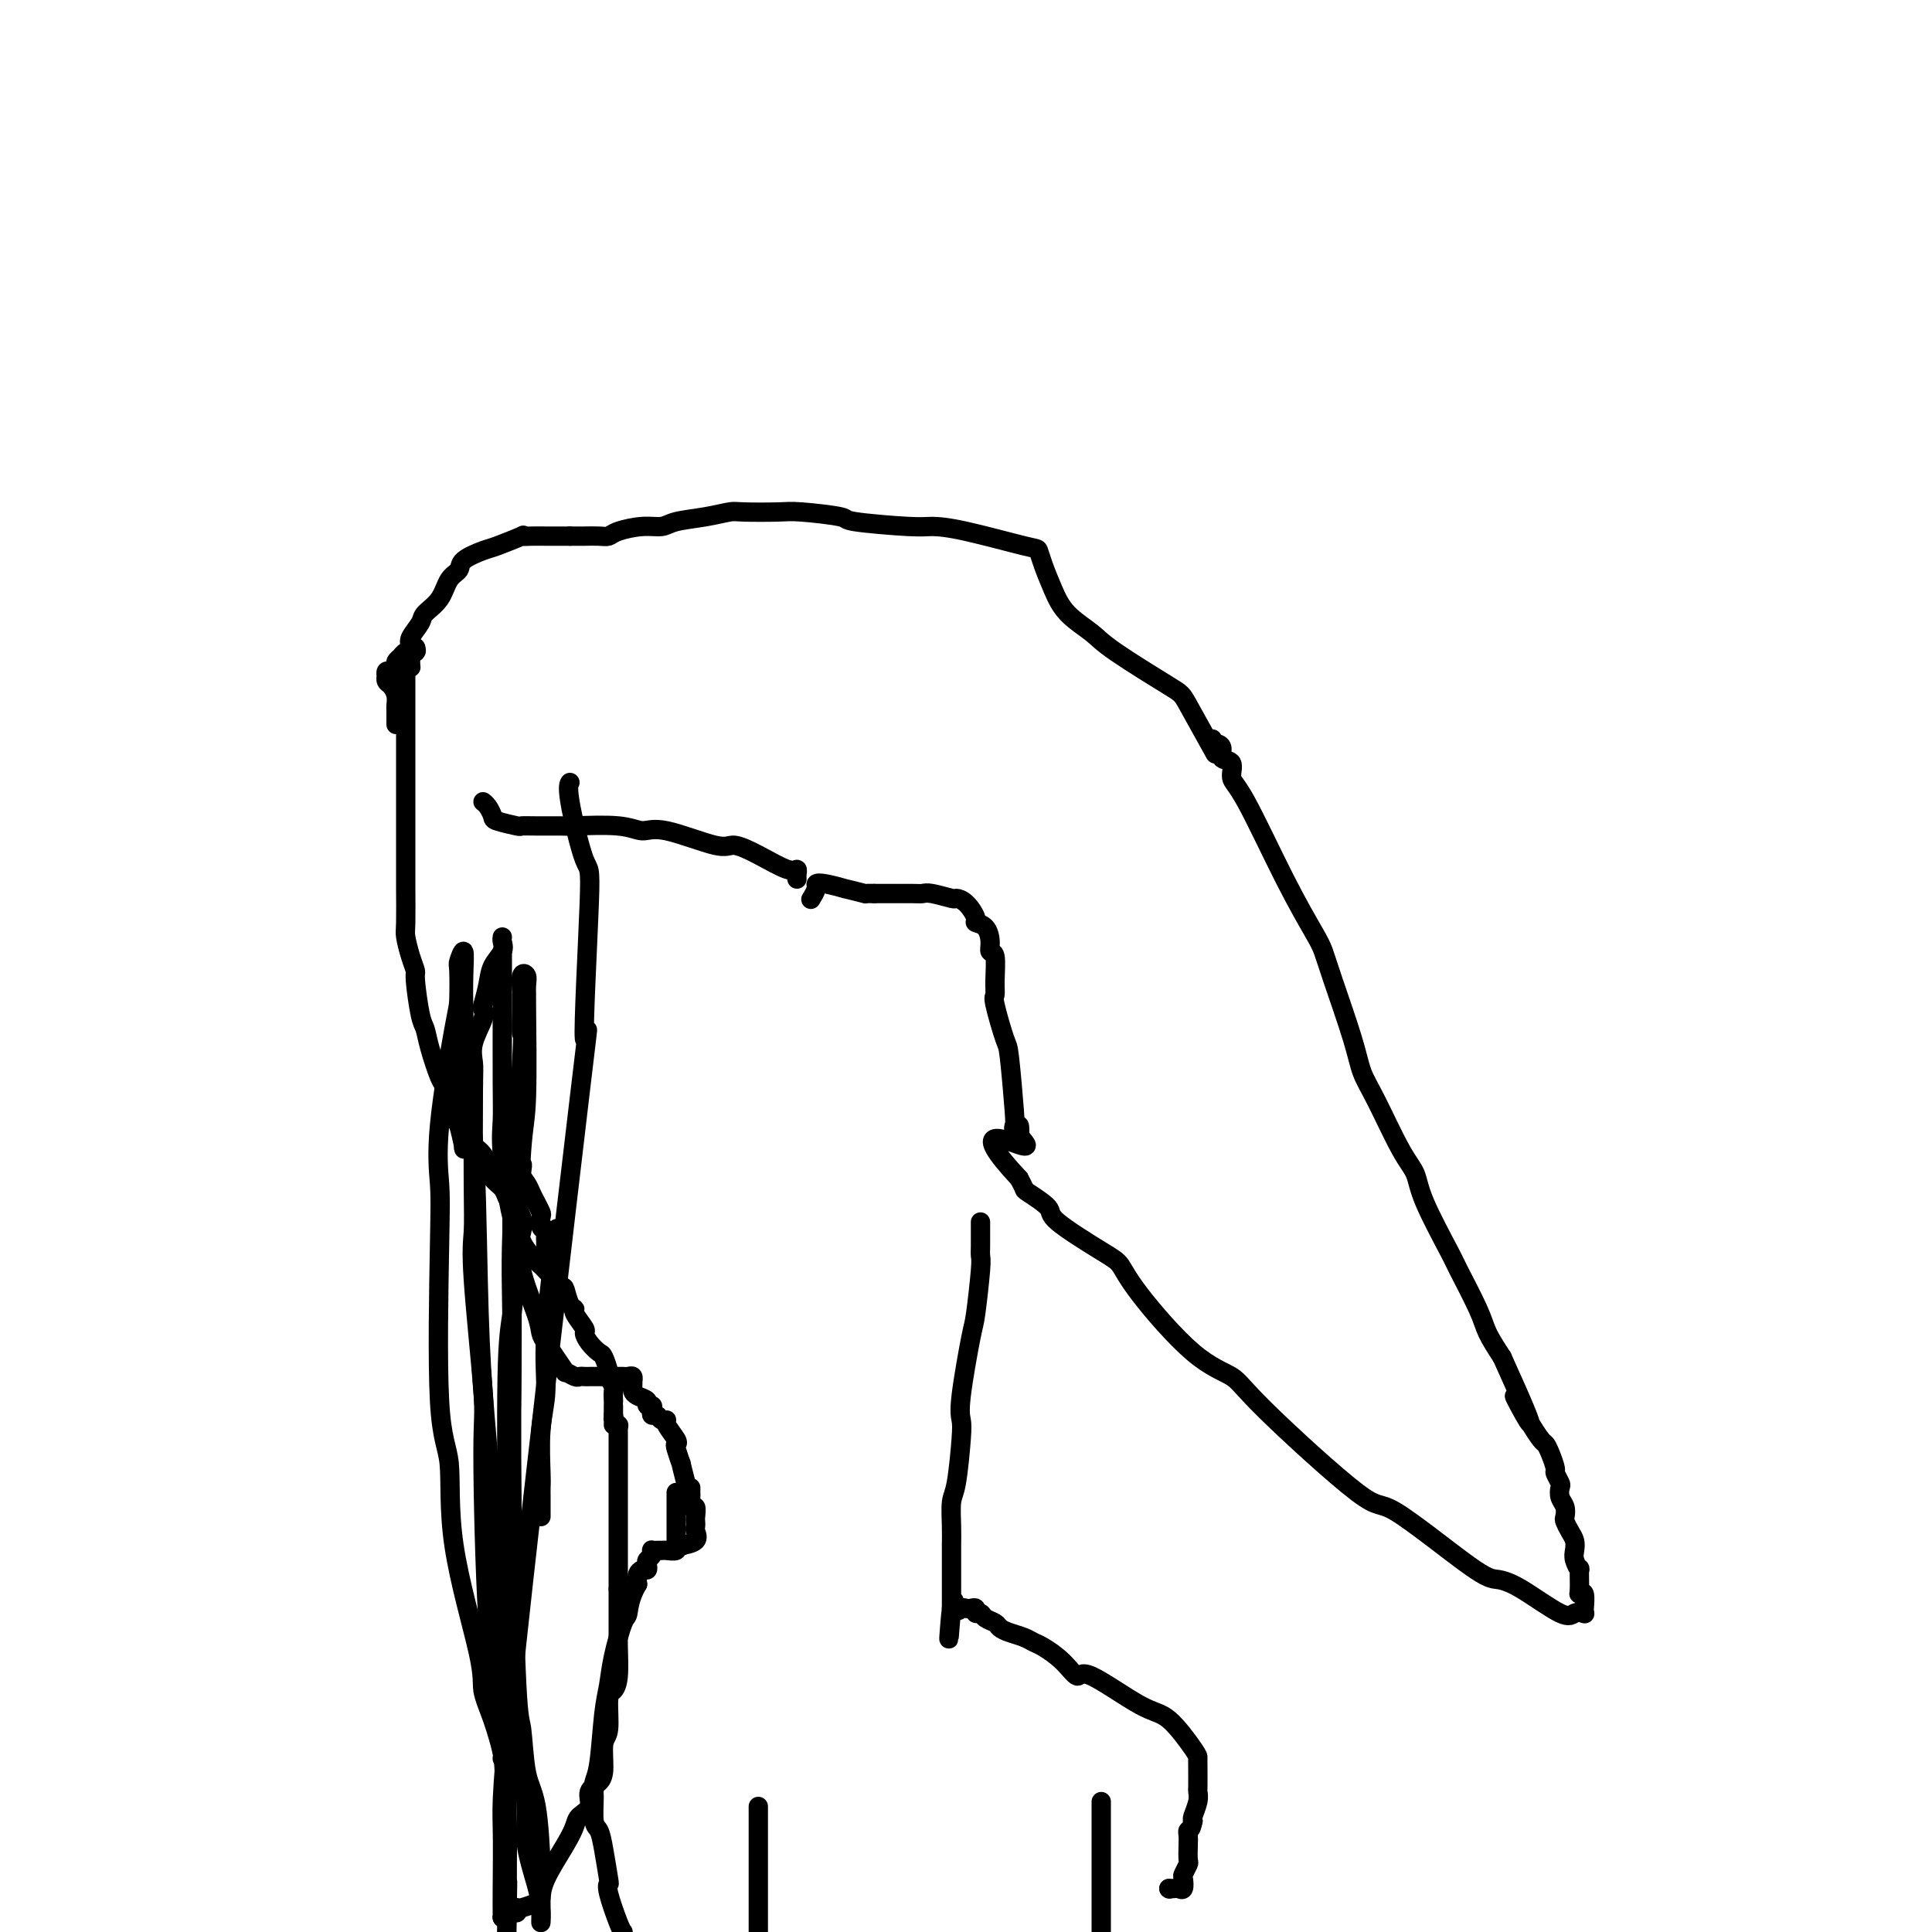 <svg viewBox='0 0 400 400' version='1.1' xmlns='http://www.w3.org/2000/svg' xmlns:xlink='http://www.w3.org/1999/xlink'><g fill='none' stroke='#000000' stroke-width='4' stroke-linecap='round' stroke-linejoin='round'><path d='M84,140c-0.000,-0.067 -0.000,-0.133 0,0c0.000,0.133 0.000,0.466 0,1c-0.000,0.534 -0.000,1.267 0,2c0.000,0.733 0.000,1.464 0,2c-0.000,0.536 -0.000,0.877 0,4c0.000,3.123 0.000,9.028 0,12c-0.000,2.972 -0.000,3.011 0,4c0.000,0.989 0.000,2.926 0,5c-0.000,2.074 -0.001,4.283 0,6c0.001,1.717 0.003,2.941 0,4c-0.003,1.059 -0.011,1.951 0,4c0.011,2.049 0.041,5.254 0,7c-0.041,1.746 -0.152,2.033 0,3c0.152,0.967 0.566,2.614 1,4c0.434,1.386 0.889,2.510 1,3c0.111,0.490 -0.121,0.345 0,2c0.121,1.655 0.596,5.109 1,7c0.404,1.891 0.737,2.217 1,3c0.263,0.783 0.454,2.022 1,4c0.546,1.978 1.445,4.695 2,6c0.555,1.305 0.765,1.197 1,2c0.235,0.803 0.496,2.515 1,4c0.504,1.485 1.252,2.742 2,4'/><path d='M95,233c1.776,6.916 0.717,4.706 1,4c0.283,-0.706 1.907,0.091 3,1c1.093,0.909 1.654,1.930 2,3c0.346,1.070 0.478,2.190 1,3c0.522,0.810 1.432,1.309 2,2c0.568,0.691 0.792,1.574 1,2c0.208,0.426 0.401,0.397 1,1c0.599,0.603 1.604,1.840 2,3c0.396,1.160 0.184,2.245 0,3c-0.184,0.755 -0.340,1.180 0,2c0.340,0.820 1.176,2.035 2,3c0.824,0.965 1.635,1.681 2,2c0.365,0.319 0.284,0.243 1,1c0.716,0.757 2.228,2.347 3,3c0.772,0.653 0.803,0.368 1,1c0.197,0.632 0.560,2.182 1,3c0.440,0.818 0.957,0.904 1,1c0.043,0.096 -0.388,0.201 0,1c0.388,0.799 1.595,2.292 2,3c0.405,0.708 0.007,0.631 0,1c-0.007,0.369 0.375,1.183 1,2c0.625,0.817 1.492,1.638 2,2c0.508,0.362 0.658,0.267 1,1c0.342,0.733 0.876,2.295 1,3c0.124,0.705 -0.163,0.552 0,1c0.163,0.448 0.776,1.495 1,2c0.224,0.505 0.060,0.467 0,1c-0.060,0.533 -0.016,1.638 0,2c0.016,0.362 0.004,-0.018 0,0c-0.004,0.018 -0.001,0.434 0,1c0.001,0.566 0.001,1.283 0,2'/><path d='M127,293c0.464,2.254 0.124,1.388 0,1c-0.124,-0.388 -0.033,-0.297 0,0c0.033,0.297 0.010,0.799 0,1c-0.010,0.201 -0.005,0.100 0,0'/><path d='M128,295c0.000,0.000 0.100,0.100 0.1,0.1'/><path d='M128,295c0.000,0.341 0.000,0.683 0,1c0.000,0.317 0.000,0.610 0,1c0.000,0.390 0.000,0.877 0,1c0.000,0.123 0.000,-0.117 0,0c0.000,0.117 0.000,0.591 0,1c0.000,0.409 -0.000,0.753 0,1c0.000,0.247 0.000,0.396 0,1c0.000,0.604 0.000,1.664 0,2c0.000,0.336 0.000,-0.053 0,0c0.000,0.053 -0.000,0.548 0,1c0.000,0.452 0.000,0.860 0,2c-0.000,1.140 -0.000,3.011 0,4c0.000,0.989 0.000,1.097 0,2c-0.000,0.903 0.000,2.603 0,4c0.000,1.397 0.000,2.492 0,4c-0.000,1.508 -0.000,3.431 0,5c0.000,1.569 0.000,2.785 0,4'/><path d='M128,329c0.003,7.201 0.011,8.205 0,9c-0.011,0.795 -0.040,1.383 0,3c0.040,1.617 0.151,4.265 0,6c-0.151,1.735 -0.562,2.558 -1,3c-0.438,0.442 -0.904,0.503 -1,2c-0.096,1.497 0.176,4.431 0,6c-0.176,1.569 -0.802,1.775 -1,3c-0.198,1.225 0.031,3.469 0,5c-0.031,1.531 -0.323,2.349 -1,3c-0.677,0.651 -1.740,1.136 -2,2c-0.260,0.864 0.284,2.107 0,3c-0.284,0.893 -1.396,1.437 -2,2c-0.604,0.563 -0.699,1.145 -1,2c-0.301,0.855 -0.809,1.984 -2,4c-1.191,2.016 -3.065,4.918 -4,7c-0.935,2.082 -0.930,3.342 -1,4c-0.070,0.658 -0.215,0.712 -1,1c-0.785,0.288 -2.211,0.808 -3,1c-0.789,0.192 -0.940,0.055 -1,0c-0.060,-0.055 -0.030,-0.027 0,0'/><path d='M107,395c0.091,0.453 0.182,0.906 0,1c-0.182,0.094 -0.636,-0.171 -1,0c-0.364,0.171 -0.636,0.777 -1,1c-0.364,0.223 -0.818,0.064 -1,0c-0.182,-0.064 -0.091,-0.032 0,0'/><path d='M104,397c0.000,0.000 0.100,0.100 0.1,0.1'/><path d='M104,397c0.004,-0.185 0.007,-0.370 0,-1c-0.007,-0.630 -0.025,-1.703 0,-5c0.025,-3.297 0.091,-8.816 0,-13c-0.091,-4.184 -0.341,-7.033 3,-38c3.341,-30.967 10.271,-90.052 13,-113c2.729,-22.948 1.257,-9.760 1,-12c-0.257,-2.240 0.702,-19.907 1,-28c0.298,-8.093 -0.064,-6.613 -1,-9c-0.936,-2.387 -2.444,-8.643 -3,-12c-0.556,-3.357 -0.159,-3.816 0,-4c0.159,-0.184 0.079,-0.092 0,0'/><path d='M82,150c-0.002,-0.214 -0.003,-0.428 0,-1c0.003,-0.572 0.011,-1.501 0,-2c-0.011,-0.499 -0.042,-0.569 0,-1c0.042,-0.431 0.155,-1.225 0,-2c-0.155,-0.775 -0.578,-1.532 -1,-2c-0.422,-0.468 -0.842,-0.646 -1,-1c-0.158,-0.354 -0.052,-0.882 0,-1c0.052,-0.118 0.051,0.176 0,0c-0.051,-0.176 -0.153,-0.822 0,-1c0.153,-0.178 0.562,0.111 1,0c0.438,-0.111 0.905,-0.622 1,-1c0.095,-0.378 -0.181,-0.622 0,-1c0.181,-0.378 0.818,-0.889 1,-1c0.182,-0.111 -0.091,0.180 0,0c0.091,-0.180 0.547,-0.830 1,-1c0.453,-0.170 0.905,0.140 1,0c0.095,-0.140 -0.167,-0.730 0,-1c0.167,-0.270 0.762,-0.220 1,0c0.238,0.220 0.119,0.610 0,1'/><path d='M86,135c0.702,-0.821 -0.542,0.125 -1,1c-0.458,0.875 -0.131,1.679 0,2c0.131,0.321 0.065,0.161 0,0'/><path d='M85,138c-0.001,-0.296 -0.002,-0.592 0,-1c0.002,-0.408 0.008,-0.928 0,-1c-0.008,-0.072 -0.029,0.305 0,0c0.029,-0.305 0.109,-1.291 0,-2c-0.109,-0.709 -0.406,-1.142 0,-2c0.406,-0.858 1.514,-2.141 2,-3c0.486,-0.859 0.351,-1.294 1,-2c0.649,-0.706 2.082,-1.685 3,-3c0.918,-1.315 1.320,-2.967 2,-4c0.680,-1.033 1.637,-1.447 2,-2c0.363,-0.553 0.131,-1.244 1,-2c0.869,-0.756 2.840,-1.576 4,-2c1.160,-0.424 1.510,-0.453 3,-1c1.490,-0.547 4.121,-1.611 5,-2c0.879,-0.389 0.007,-0.104 0,0c-0.007,0.104 0.852,0.028 2,0c1.148,-0.028 2.584,-0.007 3,0c0.416,0.007 -0.187,0.002 0,0c0.187,-0.002 1.166,-0.001 2,0c0.834,0.001 1.524,0.000 2,0c0.476,-0.000 0.738,-0.000 1,0'/><path d='M118,111c2.073,0.003 2.255,0.011 3,0c0.745,-0.011 2.051,-0.041 3,0c0.949,0.041 1.539,0.151 2,0c0.461,-0.151 0.793,-0.565 2,-1c1.207,-0.435 3.290,-0.891 5,-1c1.710,-0.109 3.048,0.128 4,0c0.952,-0.128 1.518,-0.623 3,-1c1.482,-0.377 3.879,-0.638 6,-1c2.121,-0.362 3.968,-0.826 5,-1c1.032,-0.174 1.251,-0.058 3,0c1.749,0.058 5.028,0.058 7,0c1.972,-0.058 2.637,-0.173 5,0c2.363,0.173 6.424,0.636 8,1c1.576,0.364 0.667,0.630 3,1c2.333,0.370 7.906,0.843 11,1c3.094,0.157 3.707,-0.003 5,0c1.293,0.003 3.266,0.169 7,1c3.734,0.831 9.228,2.325 12,3c2.772,0.675 2.822,0.530 3,1c0.178,0.470 0.483,1.556 1,3c0.517,1.444 1.245,3.245 2,5c0.755,1.755 1.536,3.464 3,5c1.464,1.536 3.612,2.900 5,4c1.388,1.100 2.016,1.936 5,4c2.984,2.064 8.326,5.357 11,7c2.674,1.643 2.682,1.635 4,4c1.318,2.365 3.948,7.104 5,9c1.052,1.896 0.526,0.948 0,0'/><path d='M251,153c-0.078,0.437 -0.157,0.875 0,1c0.157,0.125 0.548,-0.062 1,0c0.452,0.062 0.963,0.372 1,1c0.037,0.628 -0.400,1.574 0,2c0.400,0.426 1.637,0.334 2,1c0.363,0.666 -0.149,2.092 0,3c0.149,0.908 0.958,1.299 3,5c2.042,3.701 5.317,10.712 8,16c2.683,5.288 4.773,8.854 6,11c1.227,2.146 1.590,2.872 2,4c0.410,1.128 0.868,2.658 2,6c1.132,3.342 2.937,8.497 4,12c1.063,3.503 1.384,5.354 2,7c0.616,1.646 1.528,3.086 3,6c1.472,2.914 3.505,7.303 5,10c1.495,2.697 2.453,3.701 3,5c0.547,1.299 0.684,2.891 2,6c1.316,3.109 3.811,7.734 5,10c1.189,2.266 1.071,2.175 2,4c0.929,1.825 2.904,5.568 4,8c1.096,2.432 1.313,3.552 2,5c0.687,1.448 1.843,3.224 3,5'/><path d='M311,281c9.849,21.678 4.470,11.874 3,9c-1.470,-2.874 0.968,1.182 2,3c1.032,1.818 0.659,1.398 1,2c0.341,0.602 1.397,2.226 2,3c0.603,0.774 0.754,0.698 1,1c0.246,0.302 0.588,0.983 1,2c0.412,1.017 0.894,2.370 1,3c0.106,0.630 -0.164,0.539 0,1c0.164,0.461 0.762,1.475 1,2c0.238,0.525 0.116,0.559 0,1c-0.116,0.441 -0.224,1.287 0,2c0.224,0.713 0.782,1.293 1,2c0.218,0.707 0.097,1.540 0,2c-0.097,0.460 -0.171,0.545 0,1c0.171,0.455 0.585,1.279 1,2c0.415,0.721 0.829,1.338 1,2c0.171,0.662 0.099,1.368 0,2c-0.099,0.632 -0.224,1.189 0,2c0.224,0.811 0.796,1.875 1,2c0.204,0.125 0.041,-0.688 0,0c-0.041,0.688 0.042,2.878 0,4c-0.042,1.122 -0.207,1.176 0,1c0.207,-0.176 0.788,-0.583 1,0c0.212,0.583 0.057,2.156 0,3c-0.057,0.844 -0.015,0.958 0,1c0.015,0.042 0.004,0.012 0,0c-0.004,-0.012 -0.002,-0.006 0,0'/><path d='M328,334c0.000,0.000 0.100,0.100 0.1,0.1'/><path d='M328,334c-0.712,-0.136 -1.425,-0.271 -2,0c-0.575,0.271 -1.013,0.949 -3,0c-1.987,-0.949 -5.525,-3.525 -8,-5c-2.475,-1.475 -3.888,-1.850 -5,-2c-1.112,-0.150 -1.922,-0.074 -6,-3c-4.078,-2.926 -11.424,-8.855 -15,-11c-3.576,-2.145 -3.381,-0.505 -8,-4c-4.619,-3.495 -14.053,-12.123 -19,-17c-4.947,-4.877 -5.409,-6.002 -7,-7c-1.591,-0.998 -4.312,-1.867 -8,-5c-3.688,-3.133 -8.343,-8.529 -11,-12c-2.657,-3.471 -3.315,-5.018 -4,-6c-0.685,-0.982 -1.398,-1.400 -4,-3c-2.602,-1.600 -7.092,-4.382 -9,-6c-1.908,-1.618 -1.233,-2.073 -2,-3c-0.767,-0.927 -2.976,-2.327 -4,-3c-1.024,-0.673 -0.864,-0.621 -1,-1c-0.136,-0.379 -0.568,-1.190 -1,-2'/><path d='M211,244c-10.829,-11.561 -2.902,-7.962 0,-7c2.902,0.962 0.778,-0.711 0,-2c-0.778,-1.289 -0.209,-2.193 0,-2c0.209,0.193 0.060,1.484 0,2c-0.060,0.516 -0.030,0.258 0,0'/><path d='M211,236c-0.030,-0.302 -0.060,-0.603 0,-1c0.060,-0.397 0.209,-0.888 0,-1c-0.209,-0.112 -0.776,0.155 -1,0c-0.224,-0.155 -0.106,-0.732 0,-1c0.106,-0.268 0.200,-0.228 0,-3c-0.200,-2.772 -0.695,-8.357 -1,-11c-0.305,-2.643 -0.420,-2.344 -1,-4c-0.580,-1.656 -1.623,-5.265 -2,-7c-0.377,-1.735 -0.086,-1.594 0,-2c0.086,-0.406 -0.031,-1.359 0,-3c0.031,-1.641 0.211,-3.970 0,-5c-0.211,-1.030 -0.811,-0.760 -1,-1c-0.189,-0.240 0.035,-0.989 0,-2c-0.035,-1.011 -0.328,-2.285 -1,-3c-0.672,-0.715 -1.721,-0.870 -2,-1c-0.279,-0.130 0.213,-0.235 0,-1c-0.213,-0.765 -1.132,-2.191 -2,-3c-0.868,-0.809 -1.686,-1.001 -2,-1c-0.314,0.001 -0.125,0.197 -1,0c-0.875,-0.197 -2.815,-0.785 -4,-1c-1.185,-0.215 -1.617,-0.058 -2,0c-0.383,0.058 -0.719,0.016 -2,0c-1.281,-0.016 -3.509,-0.004 -5,0c-1.491,0.004 -2.246,0.002 -3,0'/><path d='M181,185c-2.670,-0.090 -1.347,0.186 -2,0c-0.653,-0.186 -3.284,-0.833 -4,-1c-0.716,-0.167 0.484,0.145 0,0c-0.484,-0.145 -2.652,-0.746 -4,-1c-1.348,-0.254 -1.877,-0.161 -2,0c-0.123,0.161 0.159,0.389 0,1c-0.159,0.611 -0.760,1.603 -1,2c-0.240,0.397 -0.120,0.198 0,0'/><path d='M165,182c-0.022,-0.290 -0.044,-0.580 0,-1c0.044,-0.420 0.153,-0.971 0,-1c-0.153,-0.029 -0.568,0.464 -2,0c-1.432,-0.464 -3.881,-1.885 -6,-3c-2.119,-1.115 -3.909,-1.924 -5,-2c-1.091,-0.076 -1.483,0.582 -4,0c-2.517,-0.582 -7.157,-2.405 -10,-3c-2.843,-0.595 -3.888,0.037 -5,0c-1.112,-0.037 -2.291,-0.742 -5,-1c-2.709,-0.258 -6.946,-0.068 -9,0c-2.054,0.068 -1.924,0.015 -3,0c-1.076,-0.015 -3.359,0.008 -5,0c-1.641,-0.008 -2.639,-0.047 -3,0c-0.361,0.047 -0.086,0.181 -1,0c-0.914,-0.181 -3.015,-0.675 -4,-1c-0.985,-0.325 -0.852,-0.479 -1,-1c-0.148,-0.521 -0.578,-1.410 -1,-2c-0.422,-0.590 -0.835,-0.883 -1,-1c-0.165,-0.117 -0.083,-0.059 0,0'/><path d='M112,314c0.000,-0.356 0.000,-0.712 0,-1c-0.000,-0.288 -0.001,-0.508 0,-1c0.001,-0.492 0.005,-1.258 0,-2c-0.005,-0.742 -0.017,-1.462 0,-2c0.017,-0.538 0.064,-0.896 0,-3c-0.064,-2.104 -0.241,-5.954 0,-9c0.241,-3.046 0.898,-5.289 1,-8c0.102,-2.711 -0.351,-5.891 0,-12c0.351,-6.109 1.506,-15.146 2,-19c0.494,-3.854 0.328,-2.523 0,-2c-0.328,0.523 -0.819,0.239 -1,0c-0.181,-0.239 -0.051,-0.431 0,0c0.051,0.431 0.024,1.487 0,2c-0.024,0.513 -0.045,0.484 0,1c0.045,0.516 0.156,1.576 0,2c-0.156,0.424 -0.578,0.212 -1,0'/><path d='M113,260c-0.309,0.245 -0.083,-0.641 0,-1c0.083,-0.359 0.023,-0.190 0,0c-0.023,0.190 -0.010,0.403 0,0c0.010,-0.403 0.017,-1.421 0,-2c-0.017,-0.579 -0.056,-0.718 0,-1c0.056,-0.282 0.208,-0.709 0,-1c-0.208,-0.291 -0.777,-0.448 -1,-1c-0.223,-0.552 -0.101,-1.499 0,-2c0.101,-0.501 0.180,-0.556 0,-1c-0.180,-0.444 -0.621,-1.277 -1,-2c-0.379,-0.723 -0.697,-1.335 -1,-2c-0.303,-0.665 -0.589,-1.383 -1,-2c-0.411,-0.617 -0.945,-1.135 -1,-2c-0.055,-0.865 0.370,-2.079 0,-2c-0.370,0.079 -1.534,1.451 -2,2c-0.466,0.549 -0.233,0.274 0,0'/><path d='M106,243c0.000,0.201 0.000,0.401 0,1c-0.000,0.599 -0.000,1.596 0,2c0.000,0.404 0.000,0.216 0,1c-0.000,0.784 -0.001,2.540 0,4c0.001,1.460 0.003,2.623 0,5c-0.003,2.377 -0.012,5.967 0,9c0.012,3.033 0.044,5.508 0,13c-0.044,7.492 -0.163,20.001 0,34c0.163,13.999 0.608,29.487 1,37c0.392,7.513 0.732,7.050 1,9c0.268,1.950 0.464,6.312 1,9c0.536,2.688 1.412,3.703 2,7c0.588,3.297 0.890,8.875 1,12c0.110,3.125 0.030,3.796 0,5c-0.030,1.204 -0.010,2.941 0,4c0.010,1.059 0.009,1.439 0,2c-0.009,0.561 -0.026,1.303 0,1c0.026,-0.303 0.095,-1.650 0,-3c-0.095,-1.350 -0.355,-2.702 -1,-5c-0.645,-2.298 -1.674,-5.542 -2,-8c-0.326,-2.458 0.050,-4.131 0,-7c-0.050,-2.869 -0.525,-6.935 -1,-11'/><path d='M108,364c-0.478,-6.070 0.328,-4.244 0,-4c-0.328,0.244 -1.788,-1.092 -3,-10c-1.212,-8.908 -2.175,-25.388 -3,-37c-0.825,-11.612 -1.514,-18.357 -2,-25c-0.486,-6.643 -0.771,-13.183 -1,-23c-0.229,-9.817 -0.401,-22.910 -1,-29c-0.599,-6.090 -1.624,-5.176 -2,-8c-0.376,-2.824 -0.105,-9.387 0,-13c0.105,-3.613 0.042,-4.276 0,-6c-0.042,-1.724 -0.064,-4.507 0,-7c0.064,-2.493 0.212,-4.695 0,-5c-0.212,-0.305 -0.786,1.286 -1,2c-0.214,0.714 -0.068,0.552 0,2c0.068,1.448 0.057,4.505 0,6c-0.057,1.495 -0.161,1.428 -1,6c-0.839,4.572 -2.413,13.782 -3,20c-0.587,6.218 -0.187,9.443 0,12c0.187,2.557 0.159,4.445 0,13c-0.159,8.555 -0.451,23.778 0,32c0.451,8.222 1.643,9.445 2,13c0.357,3.555 -0.121,9.444 1,17c1.121,7.556 3.840,16.781 5,22c1.160,5.219 0.759,6.432 1,8c0.241,1.568 1.123,3.492 2,6c0.877,2.508 1.751,5.600 2,7c0.249,1.400 -0.125,1.108 0,1c0.125,-0.108 0.750,-0.031 1,0c0.250,0.031 0.125,0.015 0,0'/><path d='M105,364c1.702,6.374 0.456,0.310 0,-3c-0.456,-3.310 -0.122,-3.865 0,-5c0.122,-1.135 0.033,-2.849 0,-4c-0.033,-1.151 -0.010,-1.738 0,-5c0.010,-3.262 0.006,-9.200 0,-13c-0.006,-3.800 -0.013,-5.461 0,-7c0.013,-1.539 0.045,-2.957 0,-11c-0.045,-8.043 -0.166,-22.710 0,-31c0.166,-8.290 0.619,-10.202 1,-13c0.381,-2.798 0.691,-6.482 1,-13c0.309,-6.518 0.619,-15.872 1,-21c0.381,-5.128 0.835,-6.032 1,-11c0.165,-4.968 0.040,-13.999 0,-18c-0.040,-4.001 0.003,-2.970 0,-3c-0.003,-0.030 -0.053,-1.120 0,-2c0.053,-0.880 0.211,-1.551 0,-2c-0.211,-0.449 -0.789,-0.677 -1,0c-0.211,0.677 -0.054,2.260 0,3c0.054,0.740 0.007,0.638 0,1c-0.007,0.362 0.027,1.186 0,3c-0.027,1.814 -0.116,4.616 0,5c0.116,0.384 0.438,-1.650 0,6c-0.438,7.650 -1.634,24.984 -2,35c-0.366,10.016 0.098,12.712 0,26c-0.098,13.288 -0.758,37.167 -1,49c-0.242,11.833 -0.065,11.622 0,18c0.065,6.378 0.017,19.347 0,26c-0.017,6.653 -0.005,6.989 0,9c0.005,2.011 0.001,5.695 0,8c-0.001,2.305 -0.000,3.230 0,4c0.000,0.770 0.000,1.385 0,2'/><path d='M105,397c-0.620,29.850 -0.169,6.975 0,-2c0.169,-8.975 0.057,-4.048 0,-4c-0.057,0.048 -0.060,-4.782 0,-7c0.060,-2.218 0.184,-1.824 0,-6c-0.184,-4.176 -0.674,-12.921 -1,-18c-0.326,-5.079 -0.487,-6.493 -1,-9c-0.513,-2.507 -1.377,-6.107 -2,-16c-0.623,-9.893 -1.004,-26.079 -1,-34c0.004,-7.921 0.393,-7.579 0,-13c-0.393,-5.421 -1.569,-16.606 -2,-23c-0.431,-6.394 -0.118,-7.997 0,-10c0.118,-2.003 0.039,-4.406 0,-10c-0.039,-5.594 -0.038,-14.378 0,-19c0.038,-4.622 0.115,-5.081 0,-6c-0.115,-0.919 -0.420,-2.296 0,-4c0.420,-1.704 1.564,-3.733 2,-5c0.436,-1.267 0.163,-1.771 0,-2c-0.163,-0.229 -0.215,-0.183 0,-1c0.215,-0.817 0.699,-2.496 1,-4c0.301,-1.504 0.421,-2.834 1,-4c0.579,-1.166 1.619,-2.168 2,-3c0.381,-0.832 0.103,-1.493 0,-2c-0.103,-0.507 -0.029,-0.859 0,-1c0.029,-0.141 0.015,-0.070 0,0'/><path d='M104,197c-0.000,-0.086 -0.000,-0.172 0,0c0.000,0.172 0.000,0.602 0,1c-0.000,0.398 -0.000,0.765 0,1c0.000,0.235 0.000,0.337 0,1c-0.000,0.663 -0.002,1.887 0,3c0.002,1.113 0.006,2.114 0,6c-0.006,3.886 -0.021,10.657 0,15c0.021,4.343 0.080,6.256 0,8c-0.080,1.744 -0.298,3.317 0,7c0.298,3.683 1.113,9.476 2,13c0.887,3.524 1.848,4.778 2,6c0.152,1.222 -0.504,2.413 0,5c0.504,2.587 2.167,6.572 3,9c0.833,2.428 0.834,3.301 1,4c0.166,0.699 0.496,1.224 1,2c0.504,0.776 1.182,1.801 2,3c0.818,1.199 1.777,2.570 2,3c0.223,0.430 -0.290,-0.081 0,0c0.290,0.081 1.384,0.754 2,1c0.616,0.246 0.756,0.066 1,0c0.244,-0.066 0.593,-0.018 1,0c0.407,0.018 0.872,0.005 1,0c0.128,-0.005 -0.081,-0.001 0,0c0.081,0.001 0.452,0.000 1,0c0.548,-0.000 1.274,-0.000 2,0'/><path d='M125,285c1.190,0.155 0.165,0.041 0,0c-0.165,-0.041 0.529,-0.011 1,0c0.471,0.011 0.717,0.003 1,0c0.283,-0.003 0.601,-0.002 1,0c0.399,0.002 0.877,0.005 1,0c0.123,-0.005 -0.111,-0.016 0,0c0.111,0.016 0.566,0.060 1,0c0.434,-0.060 0.848,-0.223 1,0c0.152,0.223 0.042,0.833 0,1c-0.042,0.167 -0.018,-0.110 0,0c0.018,0.110 0.028,0.608 0,1c-0.028,0.392 -0.095,0.679 0,1c0.095,0.321 0.351,0.677 1,1c0.649,0.323 1.690,0.612 2,1c0.310,0.388 -0.110,0.873 0,1c0.110,0.127 0.750,-0.106 1,0c0.250,0.106 0.110,0.550 0,1c-0.110,0.450 -0.189,0.906 0,1c0.189,0.094 0.647,-0.175 1,0c0.353,0.175 0.603,0.793 1,1c0.397,0.207 0.943,0.003 1,0c0.057,-0.003 -0.373,0.193 0,1c0.373,0.807 1.549,2.224 2,3c0.451,0.776 0.176,0.912 0,1c-0.176,0.088 -0.253,0.127 0,1c0.253,0.873 0.837,2.581 1,3c0.163,0.419 -0.096,-0.452 0,0c0.096,0.452 0.548,2.226 1,4'/><path d='M142,307c0.846,2.184 0.963,1.144 1,1c0.037,-0.144 -0.004,0.609 0,1c0.004,0.391 0.054,0.419 0,1c-0.054,0.581 -0.210,1.714 0,2c0.210,0.286 0.788,-0.275 1,0c0.212,0.275 0.060,1.387 0,2c-0.060,0.613 -0.027,0.728 0,1c0.027,0.272 0.049,0.700 0,1c-0.049,0.300 -0.168,0.472 0,1c0.168,0.528 0.622,1.411 0,2c-0.622,0.589 -2.321,0.882 -3,1c-0.679,0.118 -0.340,0.059 0,0'/><path d='M141,320c0.000,0.000 0.100,0.100 0.1,0.1'/><path d='M203,253c-0.000,0.327 -0.000,0.655 0,1c0.000,0.345 0.001,0.708 0,1c-0.001,0.292 -0.004,0.513 0,1c0.004,0.487 0.013,1.241 0,2c-0.013,0.759 -0.050,1.522 0,2c0.050,0.478 0.185,0.670 0,3c-0.185,2.330 -0.690,6.799 -1,9c-0.310,2.201 -0.426,2.134 -1,5c-0.574,2.866 -1.608,8.666 -2,12c-0.392,3.334 -0.144,4.202 0,5c0.144,0.798 0.182,1.528 0,4c-0.182,2.472 -0.585,6.688 -1,9c-0.415,2.312 -0.843,2.721 -1,4c-0.157,1.279 -0.042,3.429 0,5c0.042,1.571 0.011,2.562 0,4c-0.011,1.438 -0.003,3.322 0,4c0.003,0.678 0.001,0.151 0,1c-0.001,0.849 -0.000,3.075 0,4c0.000,0.925 0.000,0.550 0,1c-0.000,0.450 -0.000,1.725 0,3'/><path d='M197,333c-0.976,12.376 -0.417,3.316 0,0c0.417,-3.316 0.690,-0.890 1,0c0.310,0.890 0.657,0.242 1,0c0.343,-0.242 0.684,-0.080 1,0c0.316,0.080 0.608,0.077 1,0c0.392,-0.077 0.882,-0.228 1,0c0.118,0.228 -0.138,0.835 0,1c0.138,0.165 0.669,-0.110 1,0c0.331,0.110 0.462,0.607 1,1c0.538,0.393 1.481,0.683 2,1c0.519,0.317 0.613,0.661 1,1c0.387,0.339 1.069,0.673 2,1c0.931,0.327 2.113,0.647 3,1c0.887,0.353 1.480,0.740 2,1c0.520,0.260 0.967,0.392 2,1c1.033,0.608 2.651,1.692 4,3c1.349,1.308 2.428,2.841 3,3c0.572,0.159 0.637,-1.054 3,0c2.363,1.054 7.026,4.377 10,6c2.974,1.623 4.261,1.545 6,3c1.739,1.455 3.930,4.441 5,6c1.070,1.559 1.020,1.690 1,2c-0.020,0.310 -0.009,0.797 0,2c0.009,1.203 0.016,3.121 0,4c-0.016,0.879 -0.056,0.720 0,1c0.056,0.280 0.207,0.998 0,2c-0.207,1.002 -0.774,2.286 -1,3c-0.226,0.714 -0.113,0.857 0,1'/><path d='M247,377c-0.381,2.114 -0.833,1.899 -1,2c-0.167,0.101 -0.048,0.517 0,1c0.048,0.483 0.027,1.031 0,2c-0.027,0.969 -0.059,2.358 0,3c0.059,0.642 0.209,0.536 0,1c-0.209,0.464 -0.777,1.497 -1,2c-0.223,0.503 -0.102,0.474 0,1c0.102,0.526 0.185,1.605 0,2c-0.185,0.395 -0.637,0.106 -1,0c-0.363,-0.106 -0.636,-0.029 -1,0c-0.364,0.029 -0.818,0.008 -1,0c-0.182,-0.008 -0.091,-0.004 0,0'/><path d='M242,391c0.000,0.000 0.100,0.100 0.1,0.1'/><path d='M140,309c0.000,0.337 0.000,0.673 0,1c-0.000,0.327 -0.000,0.644 0,1c0.000,0.356 0.000,0.751 0,1c-0.000,0.249 -0.001,0.353 0,1c0.001,0.647 0.002,1.837 0,3c-0.002,1.163 -0.007,2.297 0,3c0.007,0.703 0.027,0.973 0,1c-0.027,0.027 -0.101,-0.189 0,0c0.101,0.189 0.377,0.783 0,1c-0.377,0.217 -1.408,0.057 -2,0c-0.592,-0.057 -0.746,-0.012 -1,0c-0.254,0.012 -0.608,-0.008 -1,0c-0.392,0.008 -0.823,0.043 -1,0c-0.177,-0.043 -0.099,-0.165 0,0c0.099,0.165 0.220,0.618 0,1c-0.220,0.382 -0.781,0.693 -1,1c-0.219,0.307 -0.097,0.610 0,1c0.097,0.390 0.170,0.867 0,1c-0.170,0.133 -0.584,-0.080 -1,0c-0.416,0.080 -0.833,0.451 -1,1c-0.167,0.549 -0.083,1.274 0,2'/><path d='M132,328c-1.659,2.722 -1.807,5.026 -2,6c-0.193,0.974 -0.433,0.617 -1,2c-0.567,1.383 -1.462,4.506 -2,7c-0.538,2.494 -0.718,4.360 -1,6c-0.282,1.640 -0.665,3.056 -1,6c-0.335,2.944 -0.623,7.417 -1,10c-0.377,2.583 -0.844,3.276 -1,4c-0.156,0.724 0.000,1.480 0,3c-0.000,1.520 -0.157,3.804 0,5c0.157,1.196 0.629,1.303 1,2c0.371,0.697 0.642,1.983 1,4c0.358,2.017 0.803,4.764 1,6c0.197,1.236 0.146,0.960 0,1c-0.146,0.040 -0.385,0.395 0,2c0.385,1.605 1.396,4.458 2,6c0.604,1.542 0.802,1.771 1,2'/><path d='M157,374c0.000,0.692 0.000,1.384 0,2c0.000,0.616 0.000,1.155 0,2c0.000,0.845 0.000,1.997 0,3c0.000,1.003 0.000,1.858 0,5c0.000,3.142 0.000,8.571 0,14'/><path d='M228,373c0.000,0.194 0.000,0.387 0,1c0.000,0.613 0.000,1.645 0,2c0.000,0.355 -0.000,0.033 0,3c0.000,2.967 -0.000,9.222 0,12c0.000,2.778 0.000,2.079 0,4c-0.000,1.921 0.000,6.460 0,11'/></g>
</svg>